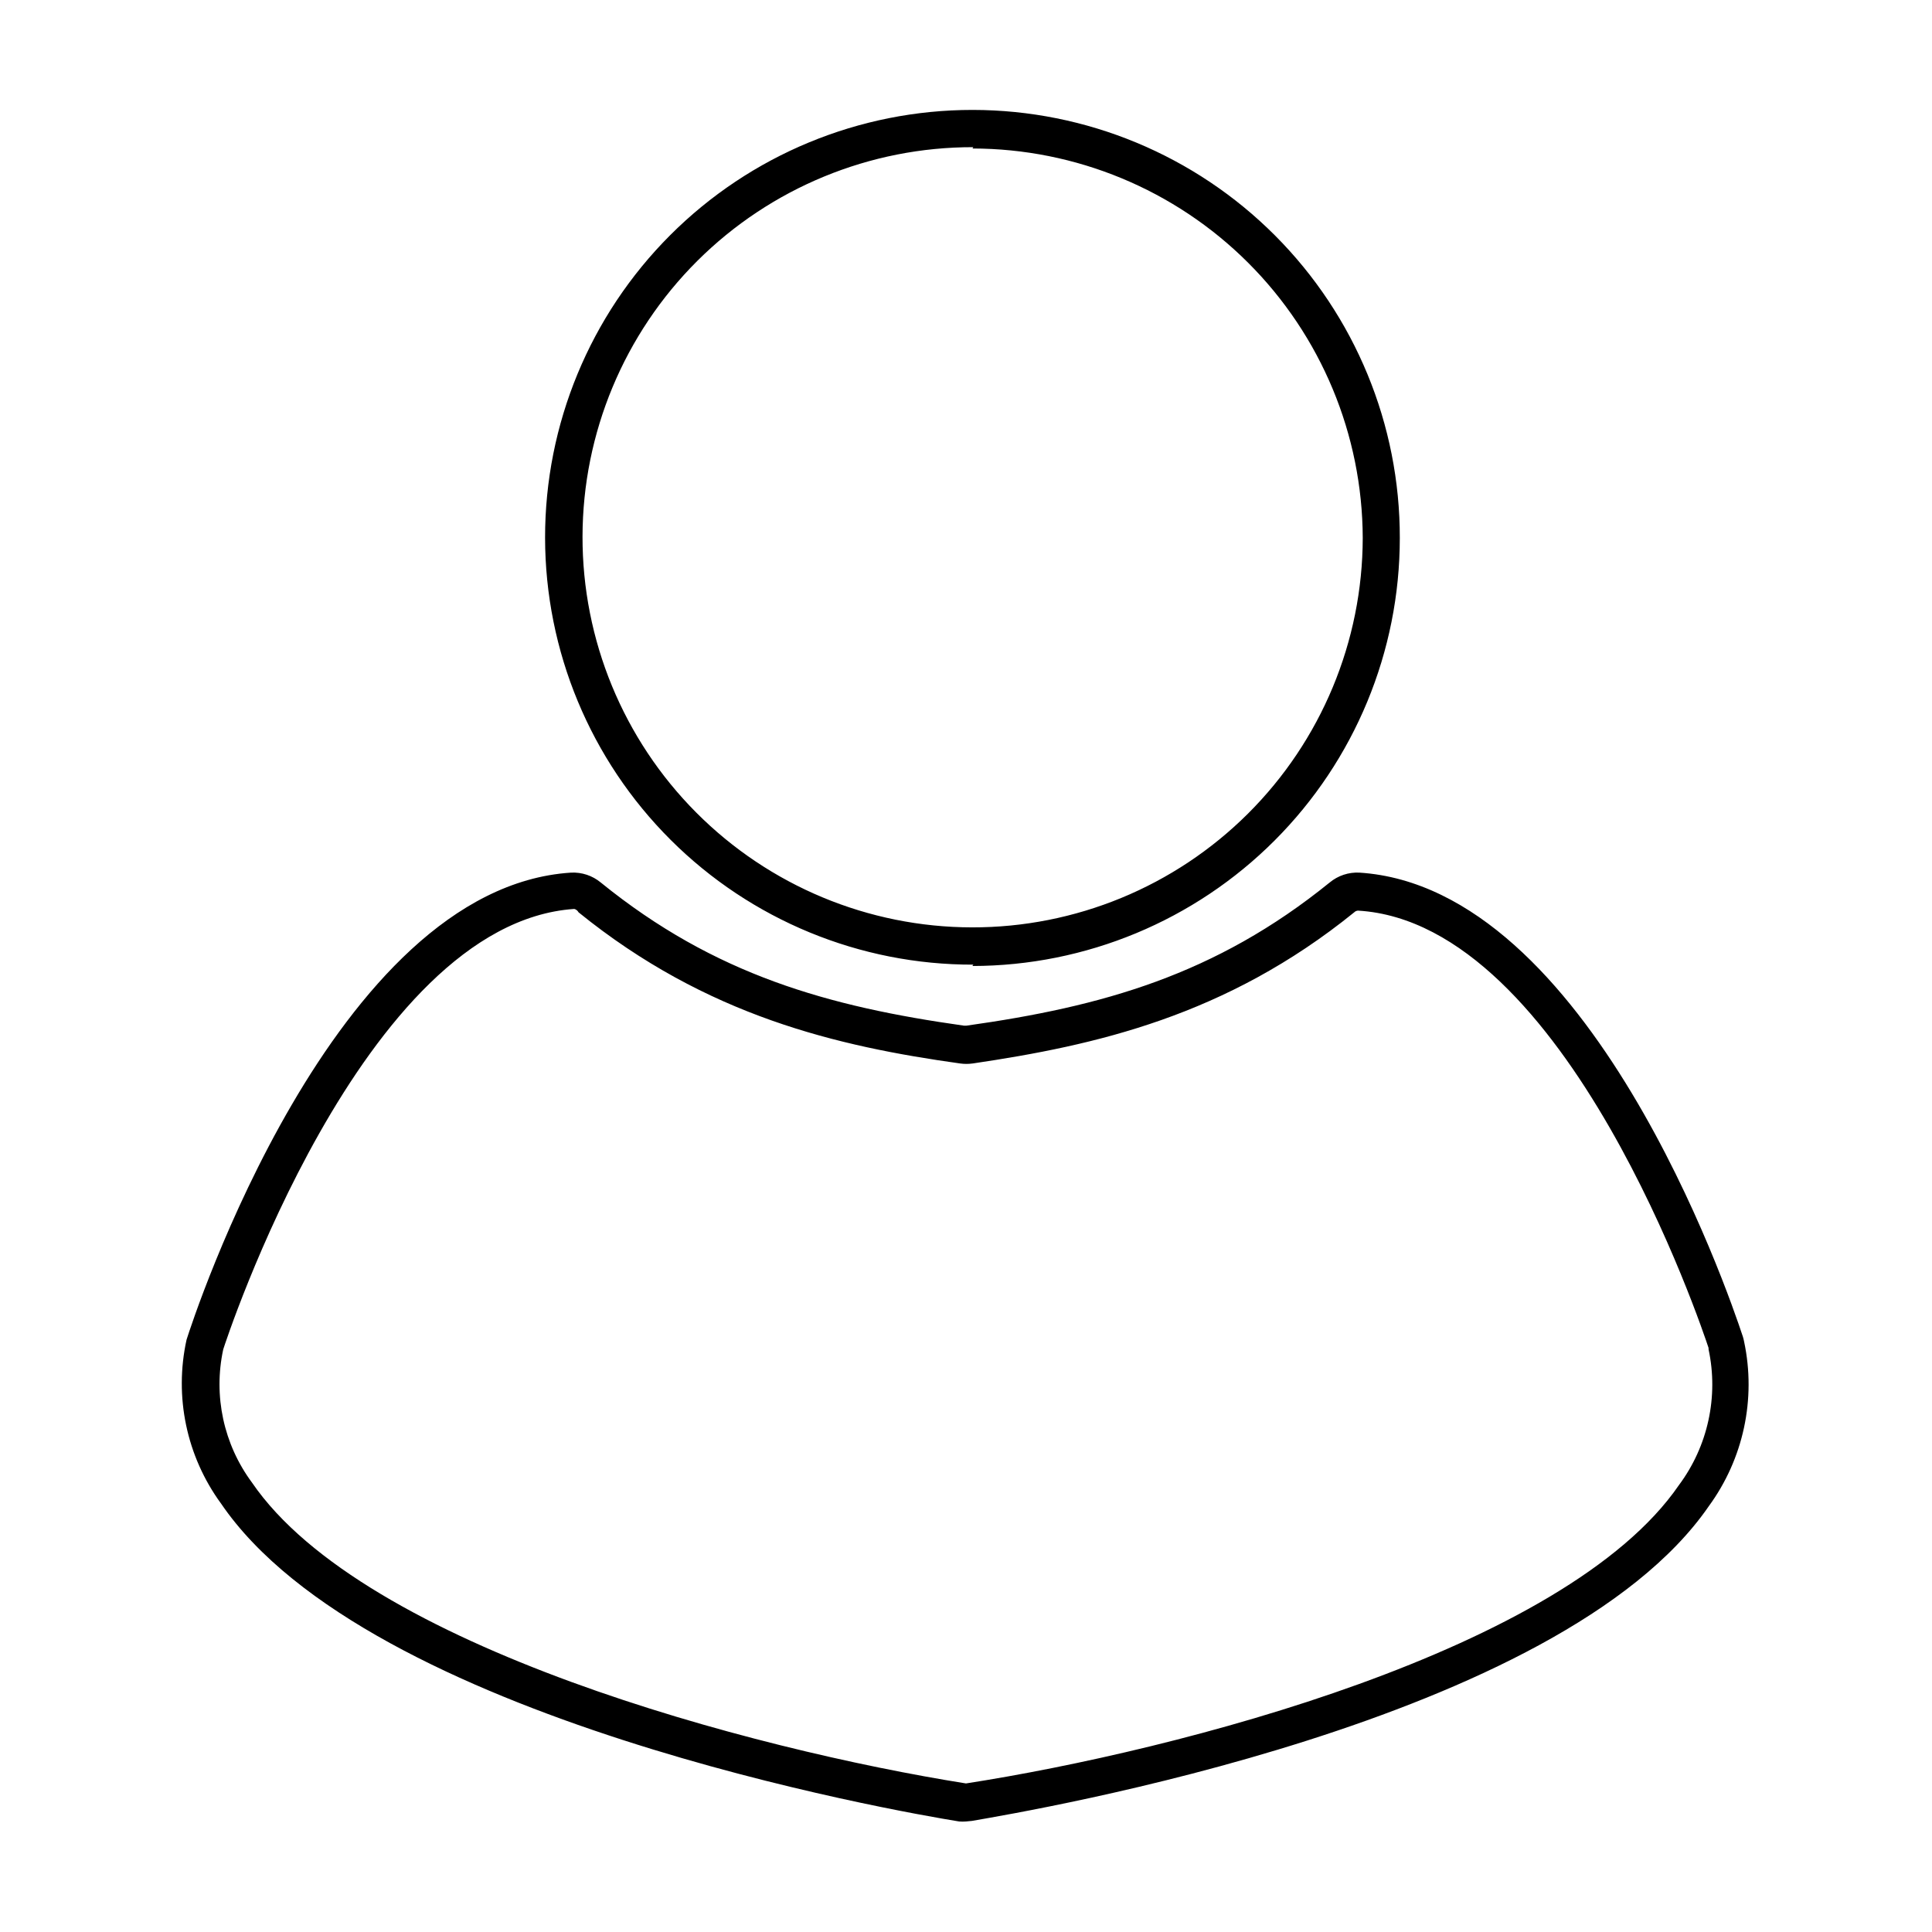 <?xml version="1.0" encoding="UTF-8"?>
<!-- Uploaded to: ICON Repo, www.svgrepo.com, Generator: ICON Repo Mixer Tools -->
<svg fill="#000000" width="800px" height="800px" version="1.1" viewBox="144 144 512 512" xmlns="http://www.w3.org/2000/svg">
 <path d="m400 626.71c-0.605 0.051-1.211 0.051-1.816 0-15.922-2.57-156.63-26.953-195.63-84.289v0.004c-9.117-12.484-12.438-28.281-9.117-43.379 1.664-5.289 38.844-119.71 101.87-123.79 2.871-0.148 5.691 0.785 7.906 2.621 30.23 24.535 60.457 32.898 96.277 37.938h0.605c35.871-5.039 66-13.402 96.277-37.938h0.004c2.211-1.84 5.035-2.773 7.906-2.621 60.91 3.93 97.59 110.84 101.57 122.88h0.004c0.145 0.461 0.266 0.934 0.352 1.41 3.227 15.215-0.184 31.082-9.371 43.629-39.398 57.184-179.36 80.609-195.23 83.379zm-103.84-241.83c-56.328 3.832-92.652 115.57-93.004 116.73-2.656 12.301 0.113 25.152 7.609 35.266 29.773 43.582 132.85 70.785 189.23 79.754 56.172-8.715 158.85-35.266 188.93-79.047 7.688-10.316 10.555-23.445 7.859-36.023v-0.352c-1.512-4.586-37.484-112.55-92.852-115.88v-0.004c-0.398 0.008-0.777 0.172-1.059 0.457-33.957 27.508-68.668 35.266-101.11 40.055v-0.004c-1.102 0.156-2.223 0.156-3.324 0-32.445-4.535-67.156-12.543-101.11-40.055l-0.004 0.004c-0.238-0.453-0.66-0.785-1.156-0.91zm105.8 14.762c-30.066 0.066-58.922-11.82-80.211-33.047-21.293-21.223-33.273-50.043-33.297-80.105-0.027-30.066 11.898-58.906 33.152-80.168 21.254-21.266 50.09-33.203 80.152-33.191 30.062 0.016 58.887 11.98 80.125 33.262 21.234 21.281 33.133 50.133 33.082 80.195 0 30.051-11.93 58.875-33.164 80.141-21.234 21.262-50.043 33.227-80.094 33.27zm0-216.64c-27.422-0.055-53.738 10.789-73.164 30.137-19.422 19.352-30.367 45.625-30.422 73.043-0.051 27.418 10.789 53.734 30.141 73.16 19.348 19.426 45.621 30.371 73.039 30.422 27.422 0.055 53.738-10.785 73.164-30.137 19.426-19.348 30.367-45.625 30.422-73.043-0.082-27.387-11.012-53.629-30.395-72.977-19.387-19.348-45.648-30.227-73.039-30.254z"/>
</svg>